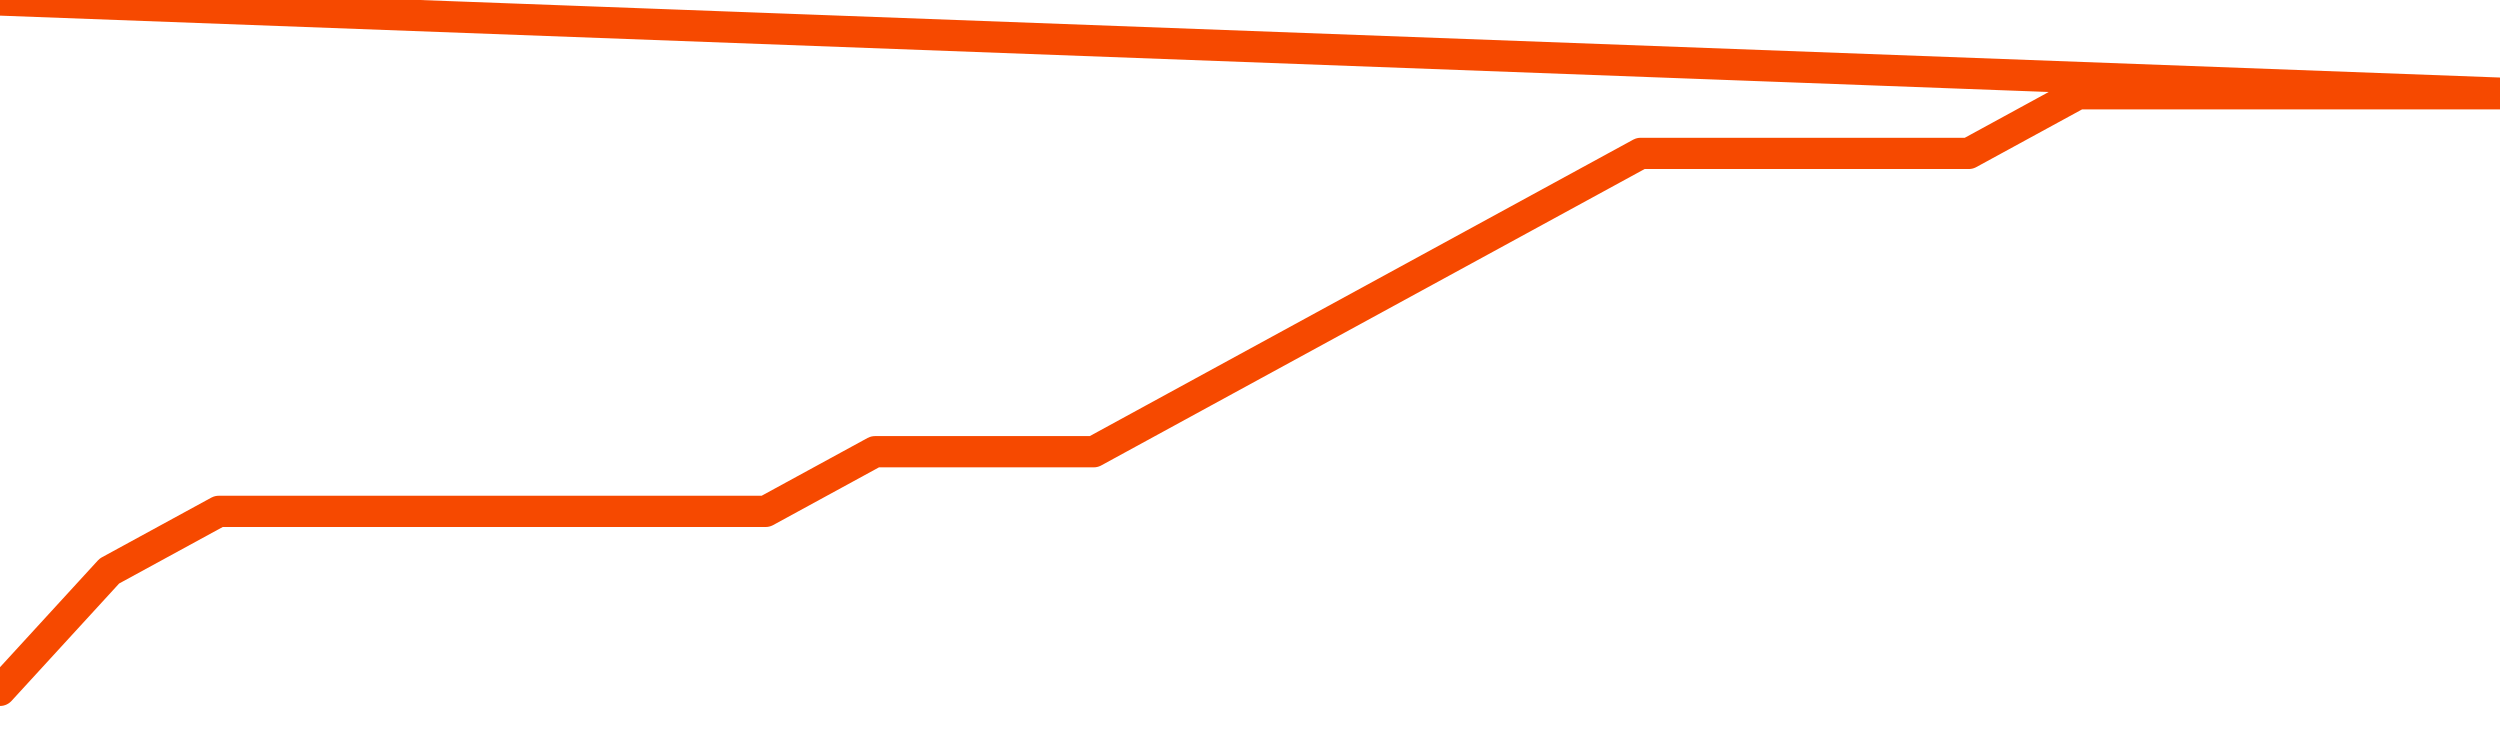       <svg
        version="1.1"
        xmlns="http://www.w3.org/2000/svg"
        width="80"
        height="24"
        viewBox="0 0 80 24">
        <path
          fill="url(#gradient)"
          fill-opacity="0.56"
          stroke="none"
          d="M 0,26 0.0,22.091 3.5,18.273 7.0,16.364 10.5,16.364 14.0,16.364 17.5,16.364 21.0,16.364 24.5,16.364 28.0,14.455 31.5,14.455 35.0,14.455 38.5,12.545 42.0,10.636 45.5,8.727 49.0,6.818 52.5,4.909 56.0,4.909 59.5,4.909 63.0,4.909 66.5,3.0 70.0,3.0 73.5,3.0 77.0,3.0 80.5,3.0 82,26 Z"
        />
        <path
          fill="none"
          stroke="#F64900"
          stroke-width="1"
          stroke-linejoin="round"
          stroke-linecap="round"
          d="M 0.0,22.091 3.5,18.273 7.0,16.364 10.5,16.364 14.0,16.364 17.5,16.364 21.0,16.364 24.5,16.364 28.0,14.455 31.5,14.455 35.0,14.455 38.5,12.545 42.0,10.636 45.5,8.727 49.0,6.818 52.5,4.909 56.0,4.909 59.5,4.909 63.0,4.909 66.5,3.0 70.0,3.0 73.5,3.0 77.0,3.0 80.5,3.0.join(' ') }"
        />
      </svg>
